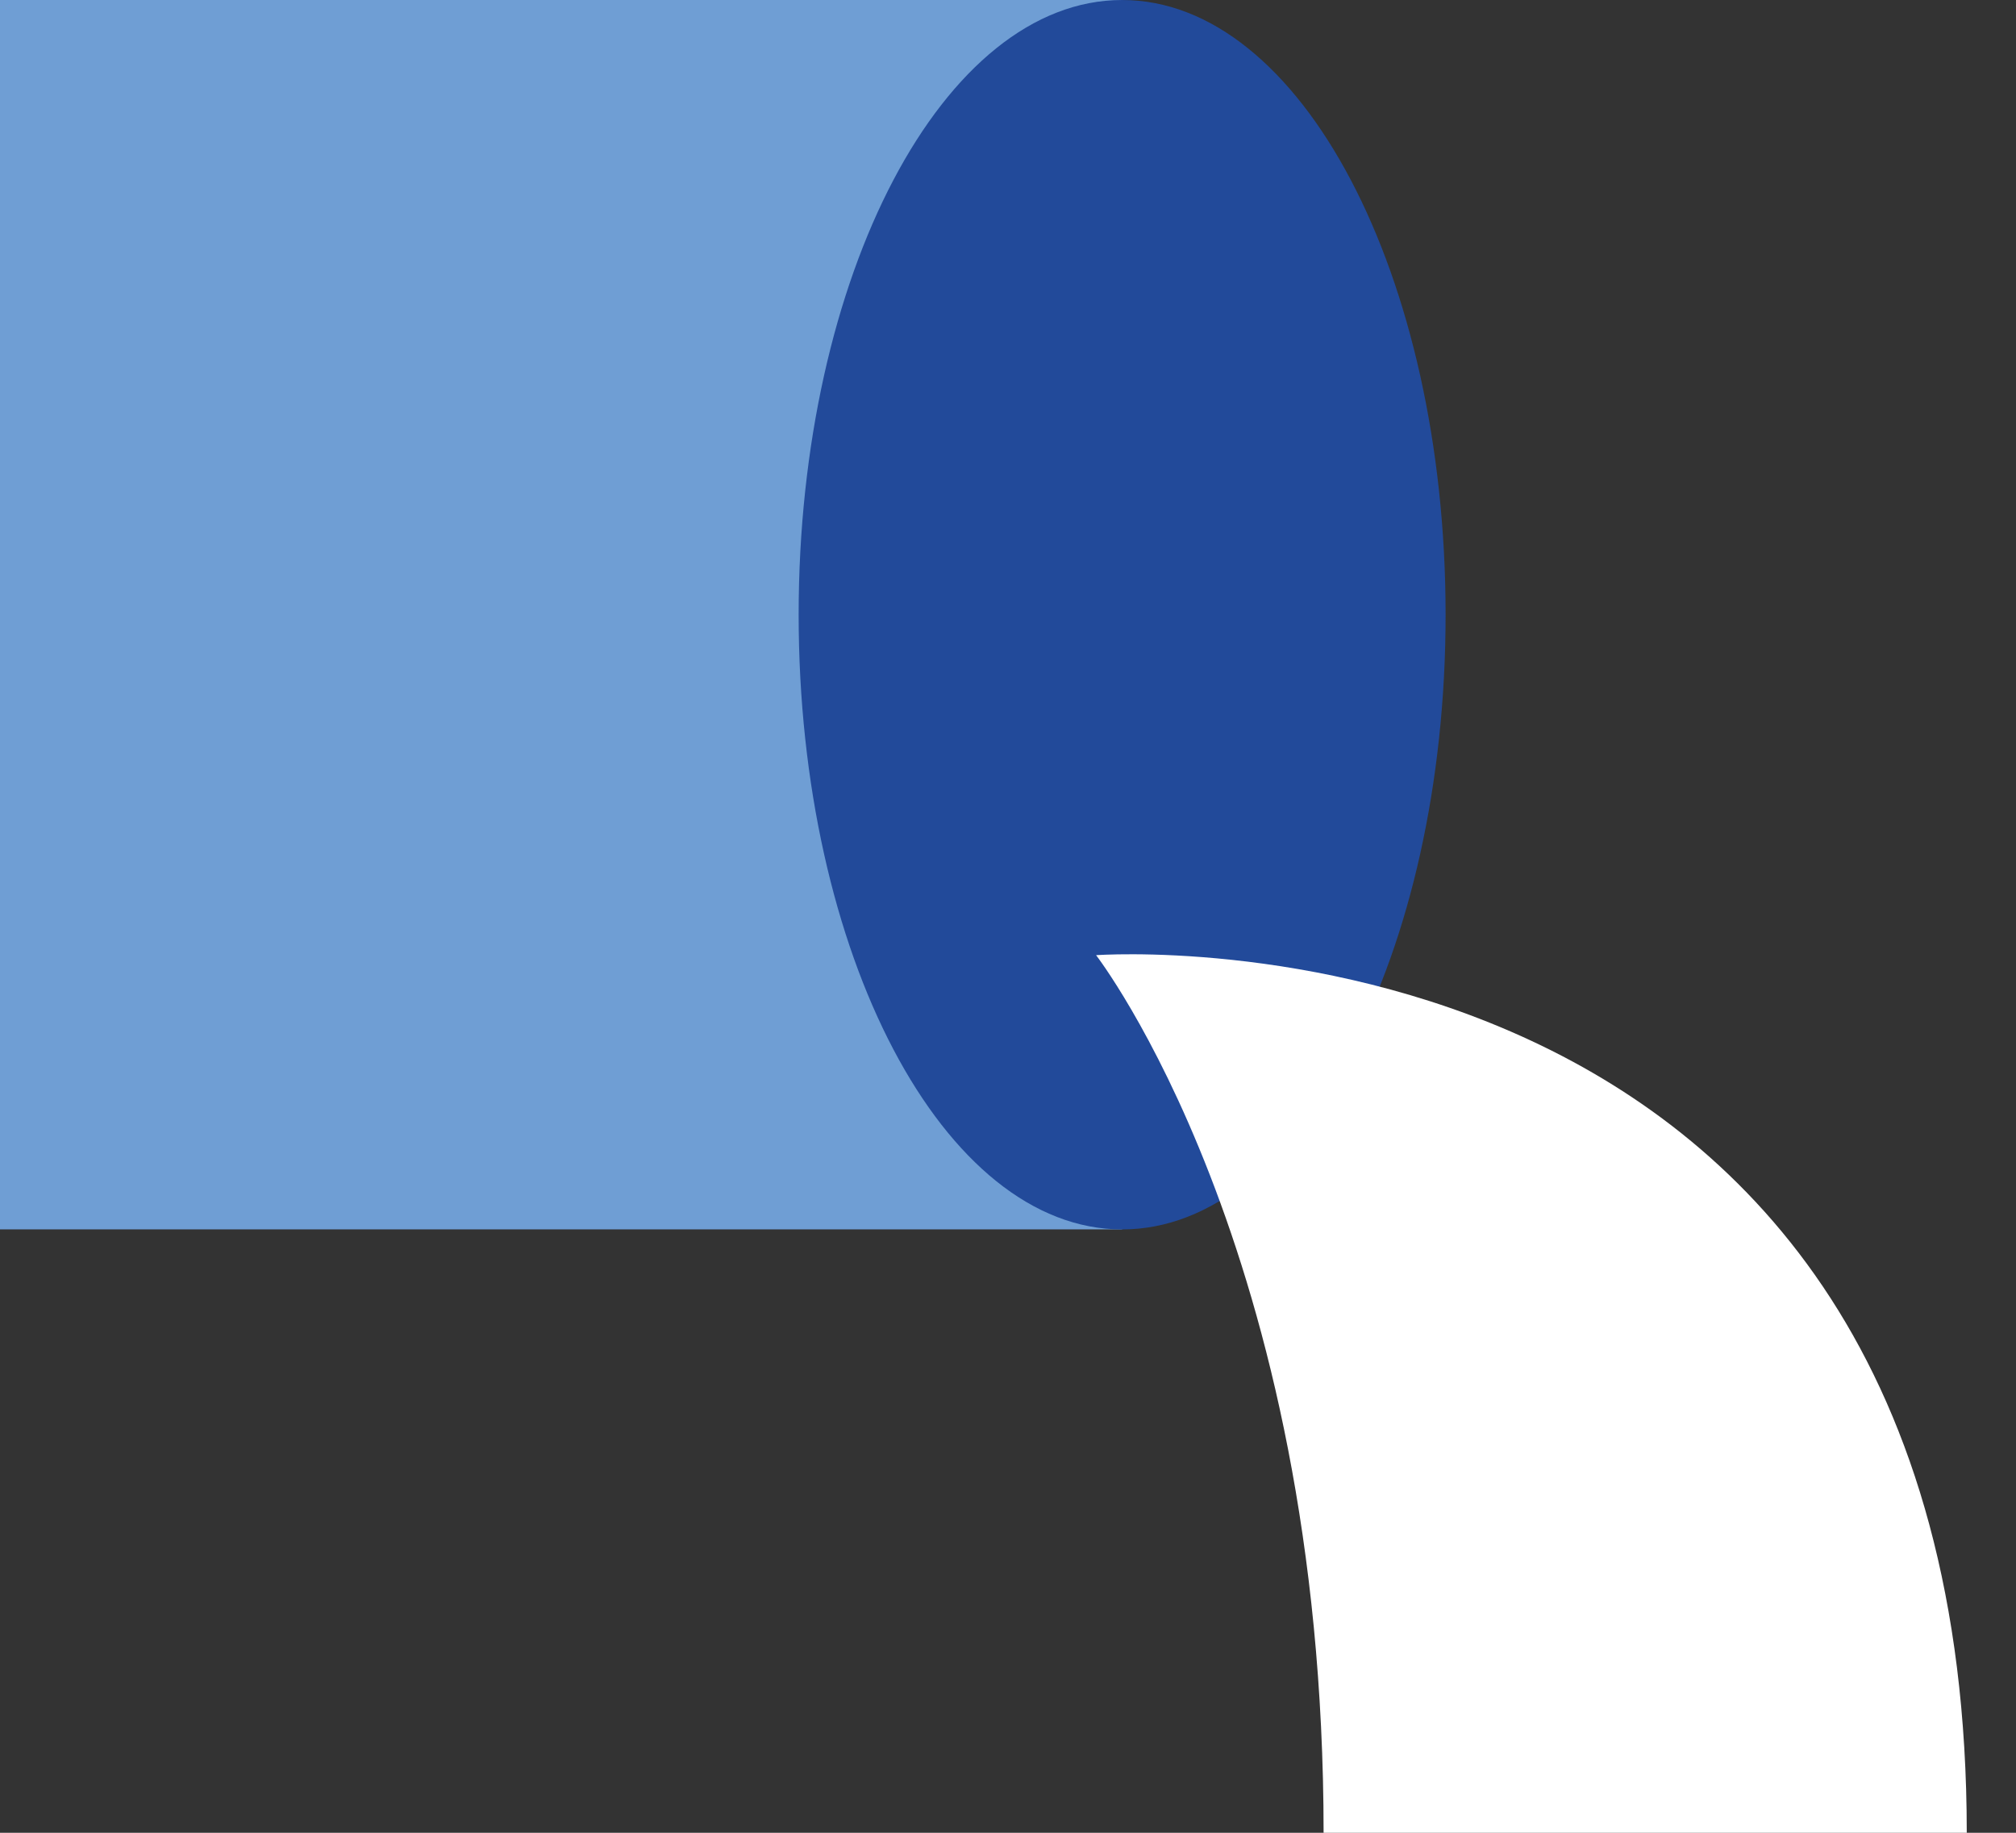 <?xml version="1.0" encoding="UTF-8" standalone="no"?>
<svg xmlns="http://www.w3.org/2000/svg" xmlns:xlink="http://www.w3.org/1999/xlink" xmlns:serif="http://www.serif.com/" width="100%" height="100%" viewBox="0 0 33 30" version="1.1" xml:space="preserve" style="fill-rule:evenodd;clip-rule:evenodd;stroke-linejoin:round;stroke-miterlimit:2;">
    <rect x="0" y="0" width="33" height="30" fill="#333333" stroke="none"/>
    <g transform="matrix(1,0,0,1,0,-9.877)">
        <rect x="0" y="9.877" width="18.368" height="20.123" style="fill:rgb(111,158,212);"></rect>
    </g>
    <g transform="matrix(1,0,0,1,18.368,0)">
        <path d="M0,20.124C2.924,20.124 5.295,15.619 5.295,10.062C5.295,4.505 2.924,0 0,0C-2.924,0 -5.295,4.505 -5.295,10.062C-5.295,15.619 -2.924,20.124 0,20.124" style="fill:rgb(34,74,154);fill-rule:nonzero;"></path>
    </g>
    <g transform="matrix(1,0,0,1,17.942,28.951)">
        <path d="M0,-13.316C0,-13.316 14.252,-14.365 14.252,1.049L3.724,1.049C3.724,-8.513 0,-13.316 0,-13.316" style="fill:white;fill-rule:nonzero;"></path>
    </g>
</svg>
